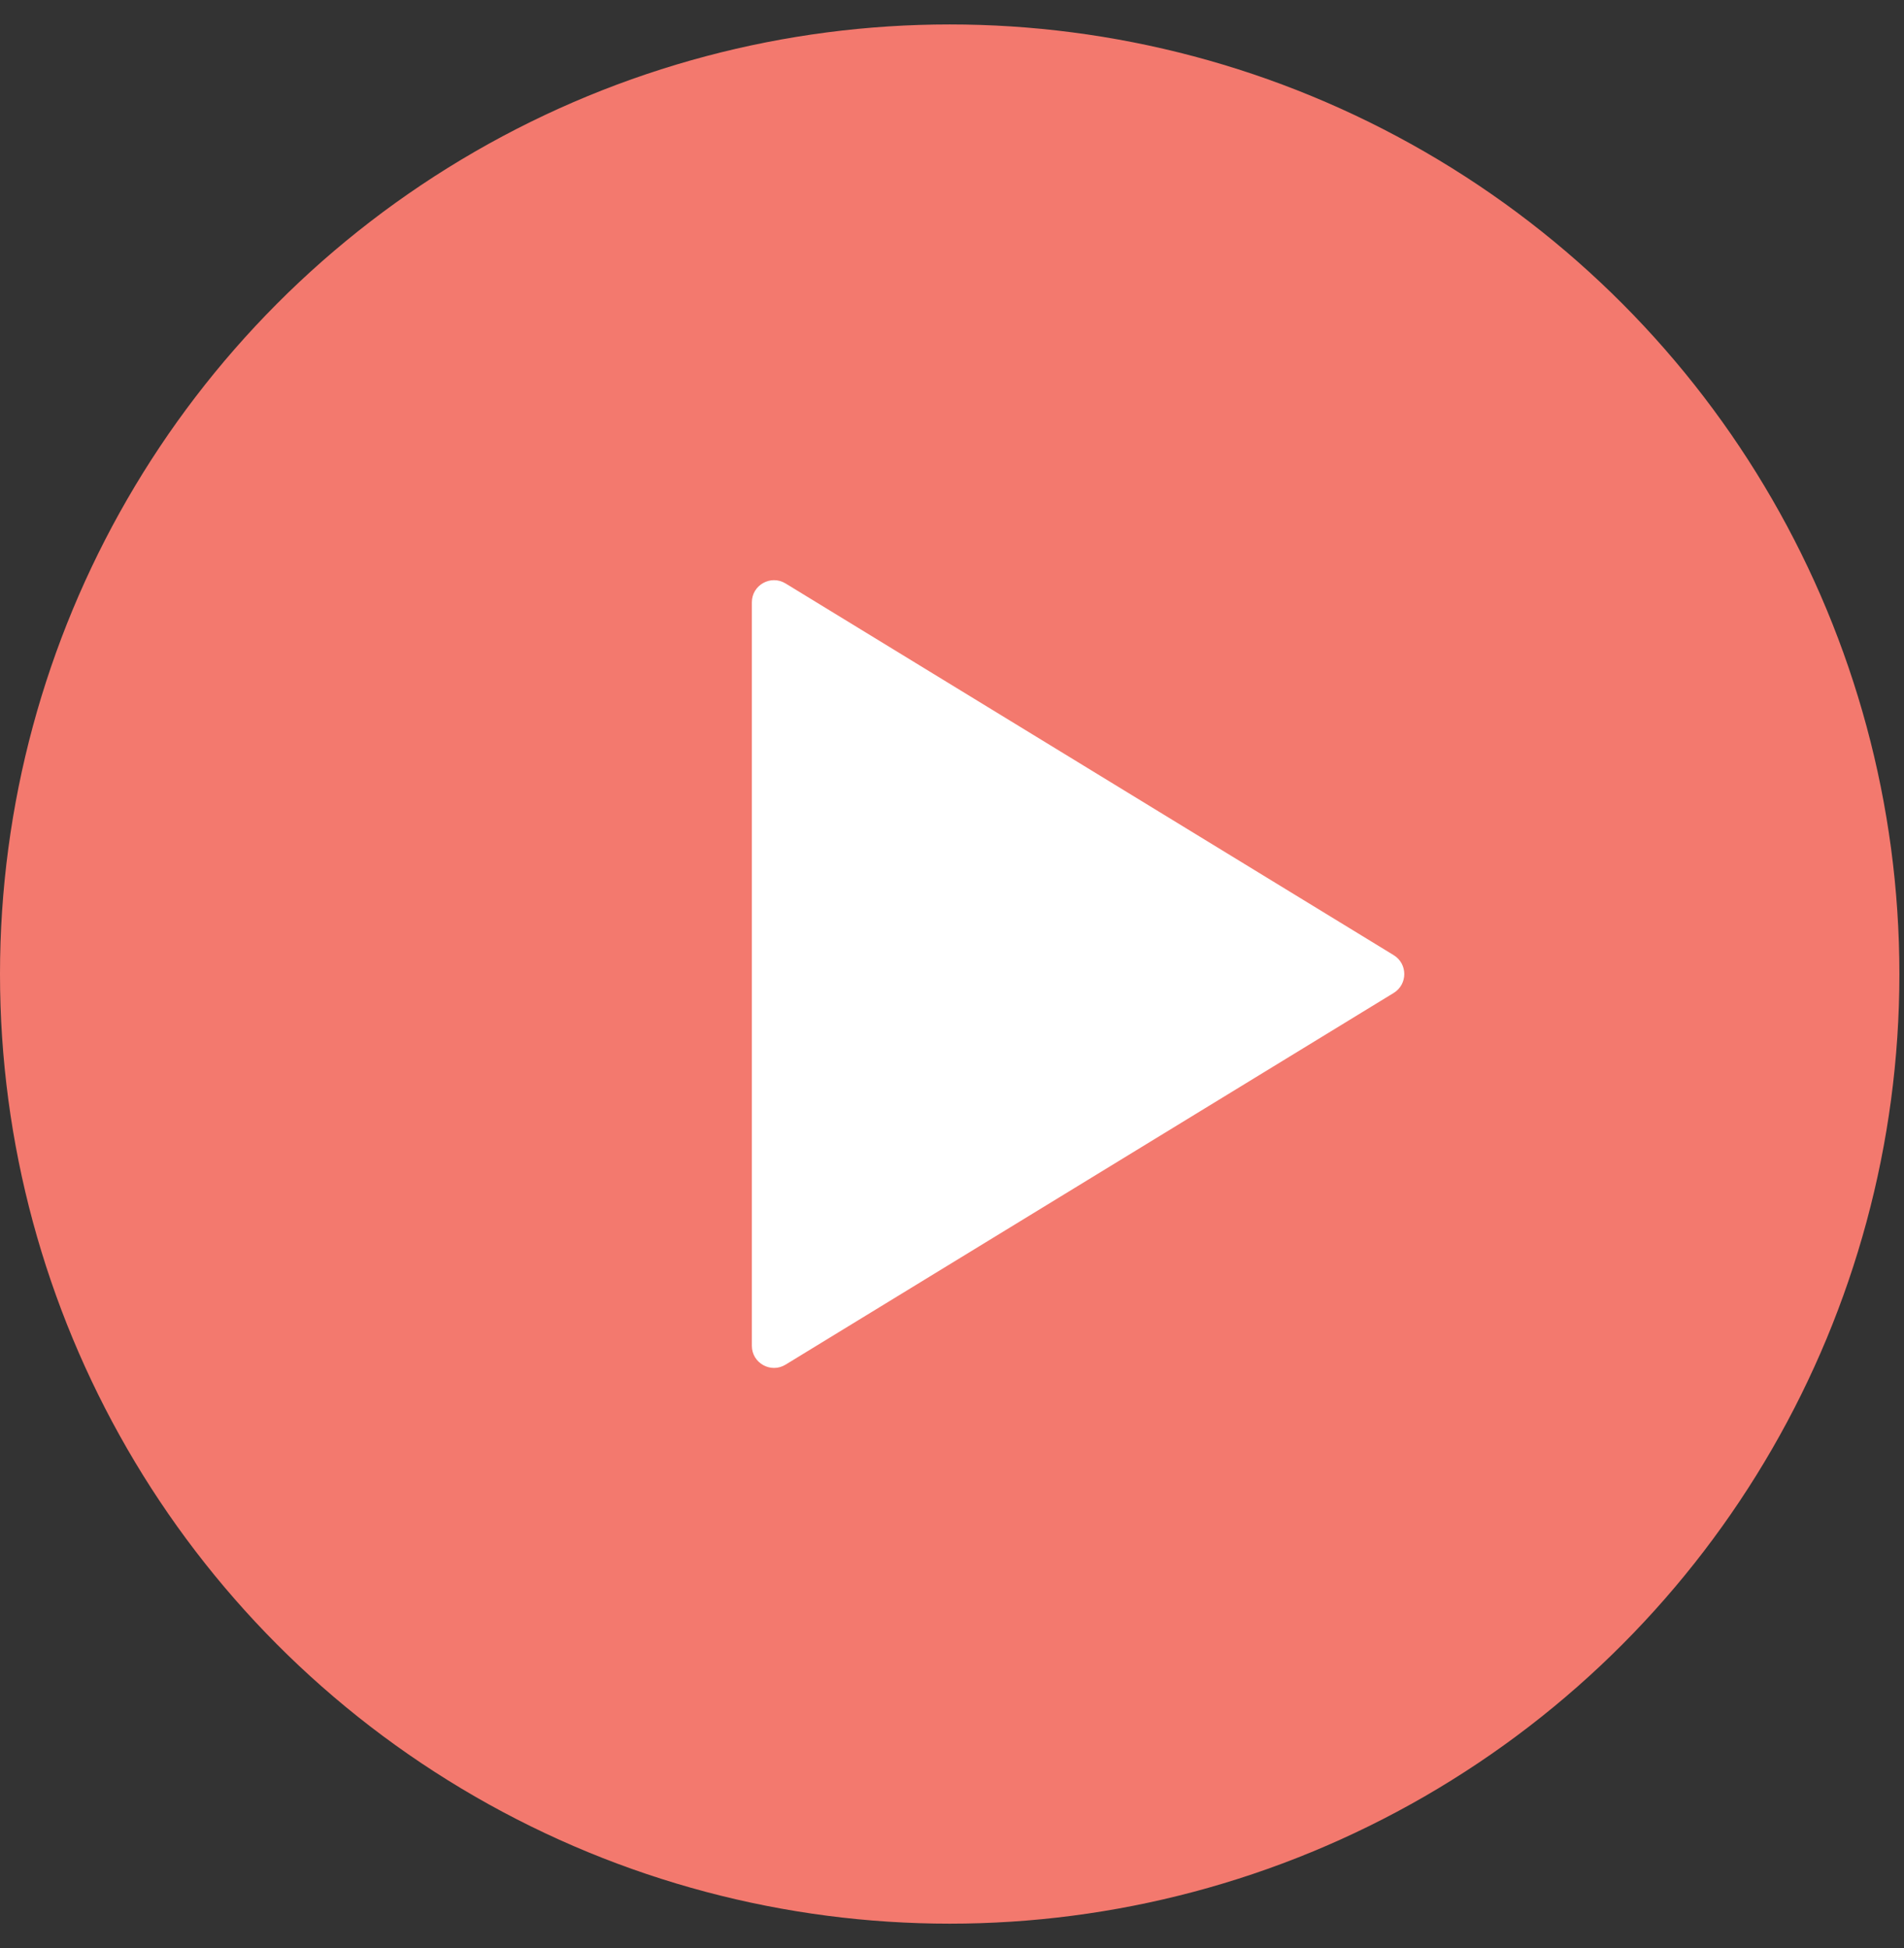<svg xmlns="http://www.w3.org/2000/svg" width="43" height="44" viewBox="0 0 43 44" fill="none"><rect x="0" y="0" width="43" height="44" fill="#333333" stroke="none"/><circle cx="21.448" cy="22" r="21.448" fill="#F3796E"></circle><path d="M31.475 21.573C31.794 21.768 31.794 22.232 31.475 22.427L17.741 30.822C17.408 31.026 16.98 30.786 16.98 30.396L16.98 13.604C16.98 13.214 17.408 12.974 17.741 13.178L31.475 21.573Z" fill="white"></path></svg>